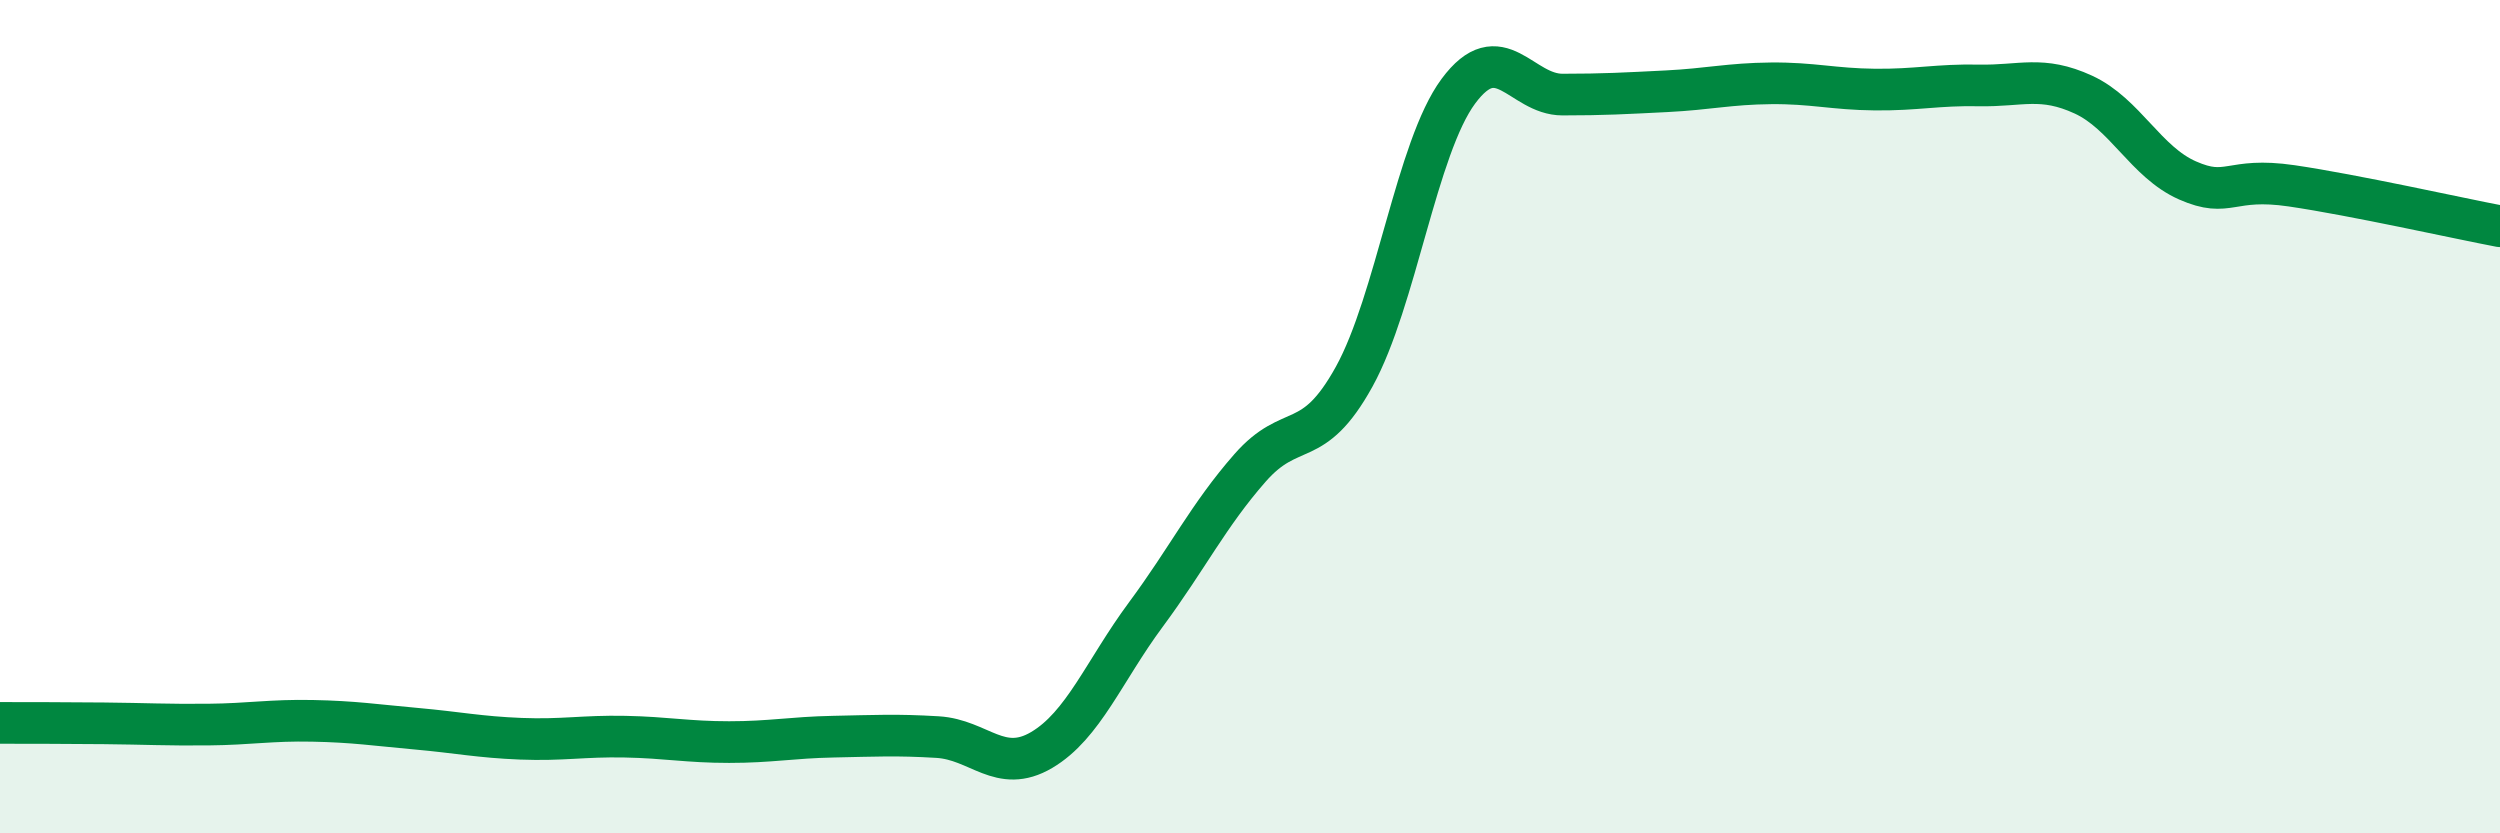
    <svg width="60" height="20" viewBox="0 0 60 20" xmlns="http://www.w3.org/2000/svg">
      <path
        d="M 0,17.35 C 0.5,17.35 1.5,17.35 2.5,17.36 C 3.5,17.37 4,17.4 5,17.39 C 6,17.38 6.5,17.28 7.5,17.3 C 8.5,17.32 9,17.4 10,17.49 C 11,17.58 11.5,17.69 12.5,17.73 C 13.5,17.77 14,17.66 15,17.68 C 16,17.7 16.5,17.81 17.5,17.81 C 18.5,17.81 19,17.7 20,17.68 C 21,17.66 21.5,17.63 22.5,17.69 C 23.5,17.75 24,18.59 25,18 C 26,17.41 26.5,16.1 27.5,14.75 C 28.5,13.4 29,12.37 30,11.23 C 31,10.09 31.5,10.85 32.5,9.04 C 33.5,7.23 34,3.54 35,2.19 C 36,0.84 36.5,2.27 37.5,2.27 C 38.5,2.27 39,2.24 40,2.19 C 41,2.14 41.5,2.01 42.5,2 C 43.5,1.99 44,2.14 45,2.15 C 46,2.16 46.5,2.03 47.5,2.05 C 48.5,2.07 49,1.81 50,2.27 C 51,2.73 51.5,3.89 52.5,4.33 C 53.5,4.77 53.5,4.24 55,4.46 C 56.5,4.68 59,5.24 60,5.43L60 20L0 20Z"
        fill="#008740"
        opacity="0.1"
        stroke-linecap="round"
        stroke-linejoin="round"
      />
      <path
        d="M 0,17.35 C 0.5,17.35 1.5,17.35 2.5,17.36 C 3.5,17.37 4,17.4 5,17.39 C 6,17.38 6.5,17.28 7.5,17.3 C 8.5,17.32 9,17.4 10,17.49 C 11,17.58 11.5,17.69 12.5,17.73 C 13.5,17.77 14,17.66 15,17.68 C 16,17.7 16.5,17.81 17.5,17.81 C 18.5,17.81 19,17.7 20,17.68 C 21,17.66 21.5,17.63 22.5,17.69 C 23.5,17.75 24,18.59 25,18 C 26,17.41 26.5,16.1 27.5,14.75 C 28.5,13.4 29,12.37 30,11.23 C 31,10.09 31.5,10.85 32.5,9.04 C 33.5,7.23 34,3.54 35,2.19 C 36,0.84 36.5,2.27 37.5,2.27 C 38.5,2.27 39,2.24 40,2.19 C 41,2.14 41.5,2.01 42.5,2 C 43.5,1.99 44,2.14 45,2.15 C 46,2.16 46.5,2.03 47.5,2.05 C 48.5,2.07 49,1.81 50,2.27 C 51,2.73 51.5,3.89 52.5,4.33 C 53.5,4.77 53.5,4.24 55,4.46 C 56.5,4.68 59,5.24 60,5.43"
        stroke="#008740"
        stroke-width="1"
        fill="none"
        stroke-linecap="round"
        stroke-linejoin="round"
      />
    </svg>
  